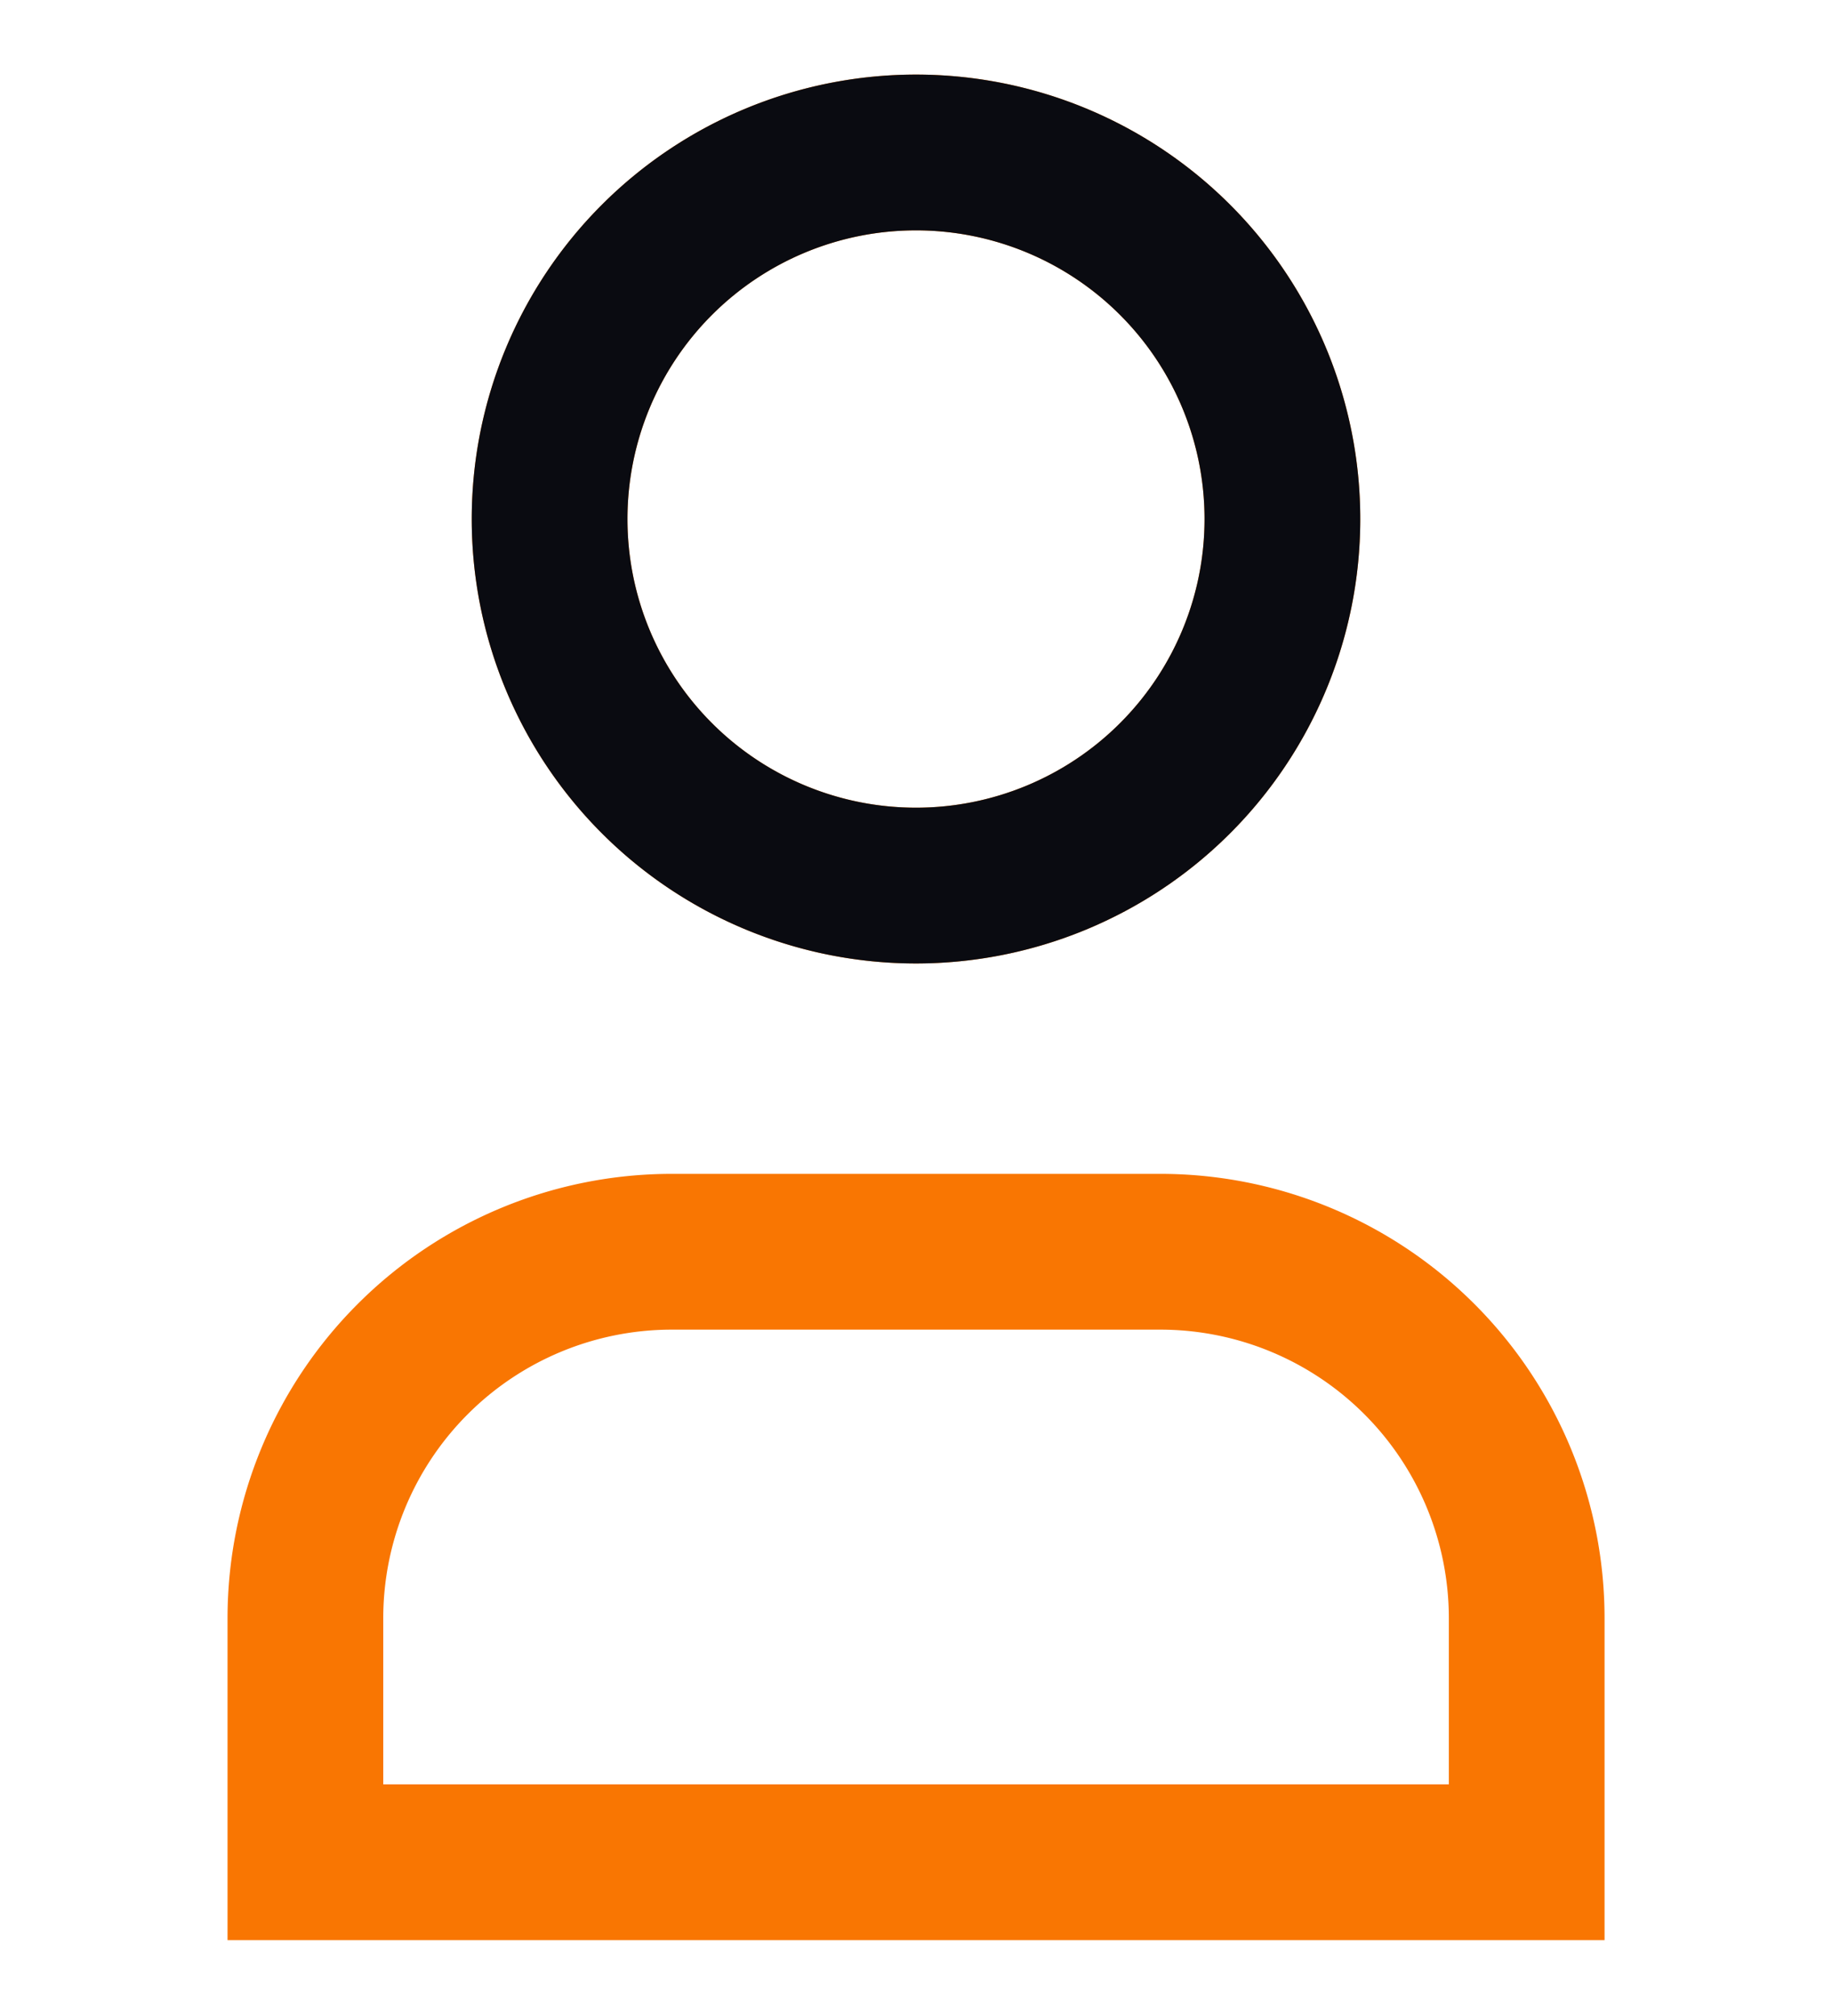 <?xml version="1.0" encoding="UTF-8"?> <svg xmlns="http://www.w3.org/2000/svg" xmlns:v="https://vecta.io/nano" width="20" height="22" fill="none"><path d="M14 5.664a4 4 0 1 1-8 0 4 4 0 1 1 8 0zm2.667 14.658H3.334v-2.663a4 4 0 0 1 4-3.999h5.333a4 4 0 0 1 4 3.999v2.663z" stroke="#f97602" stroke-width="1.7"></path><path d="M14 5.664a4 4 0 1 1-8 0 4 4 0 1 1 8 0z" stroke="#0a0b11" stroke-width="1.7"></path></svg> 